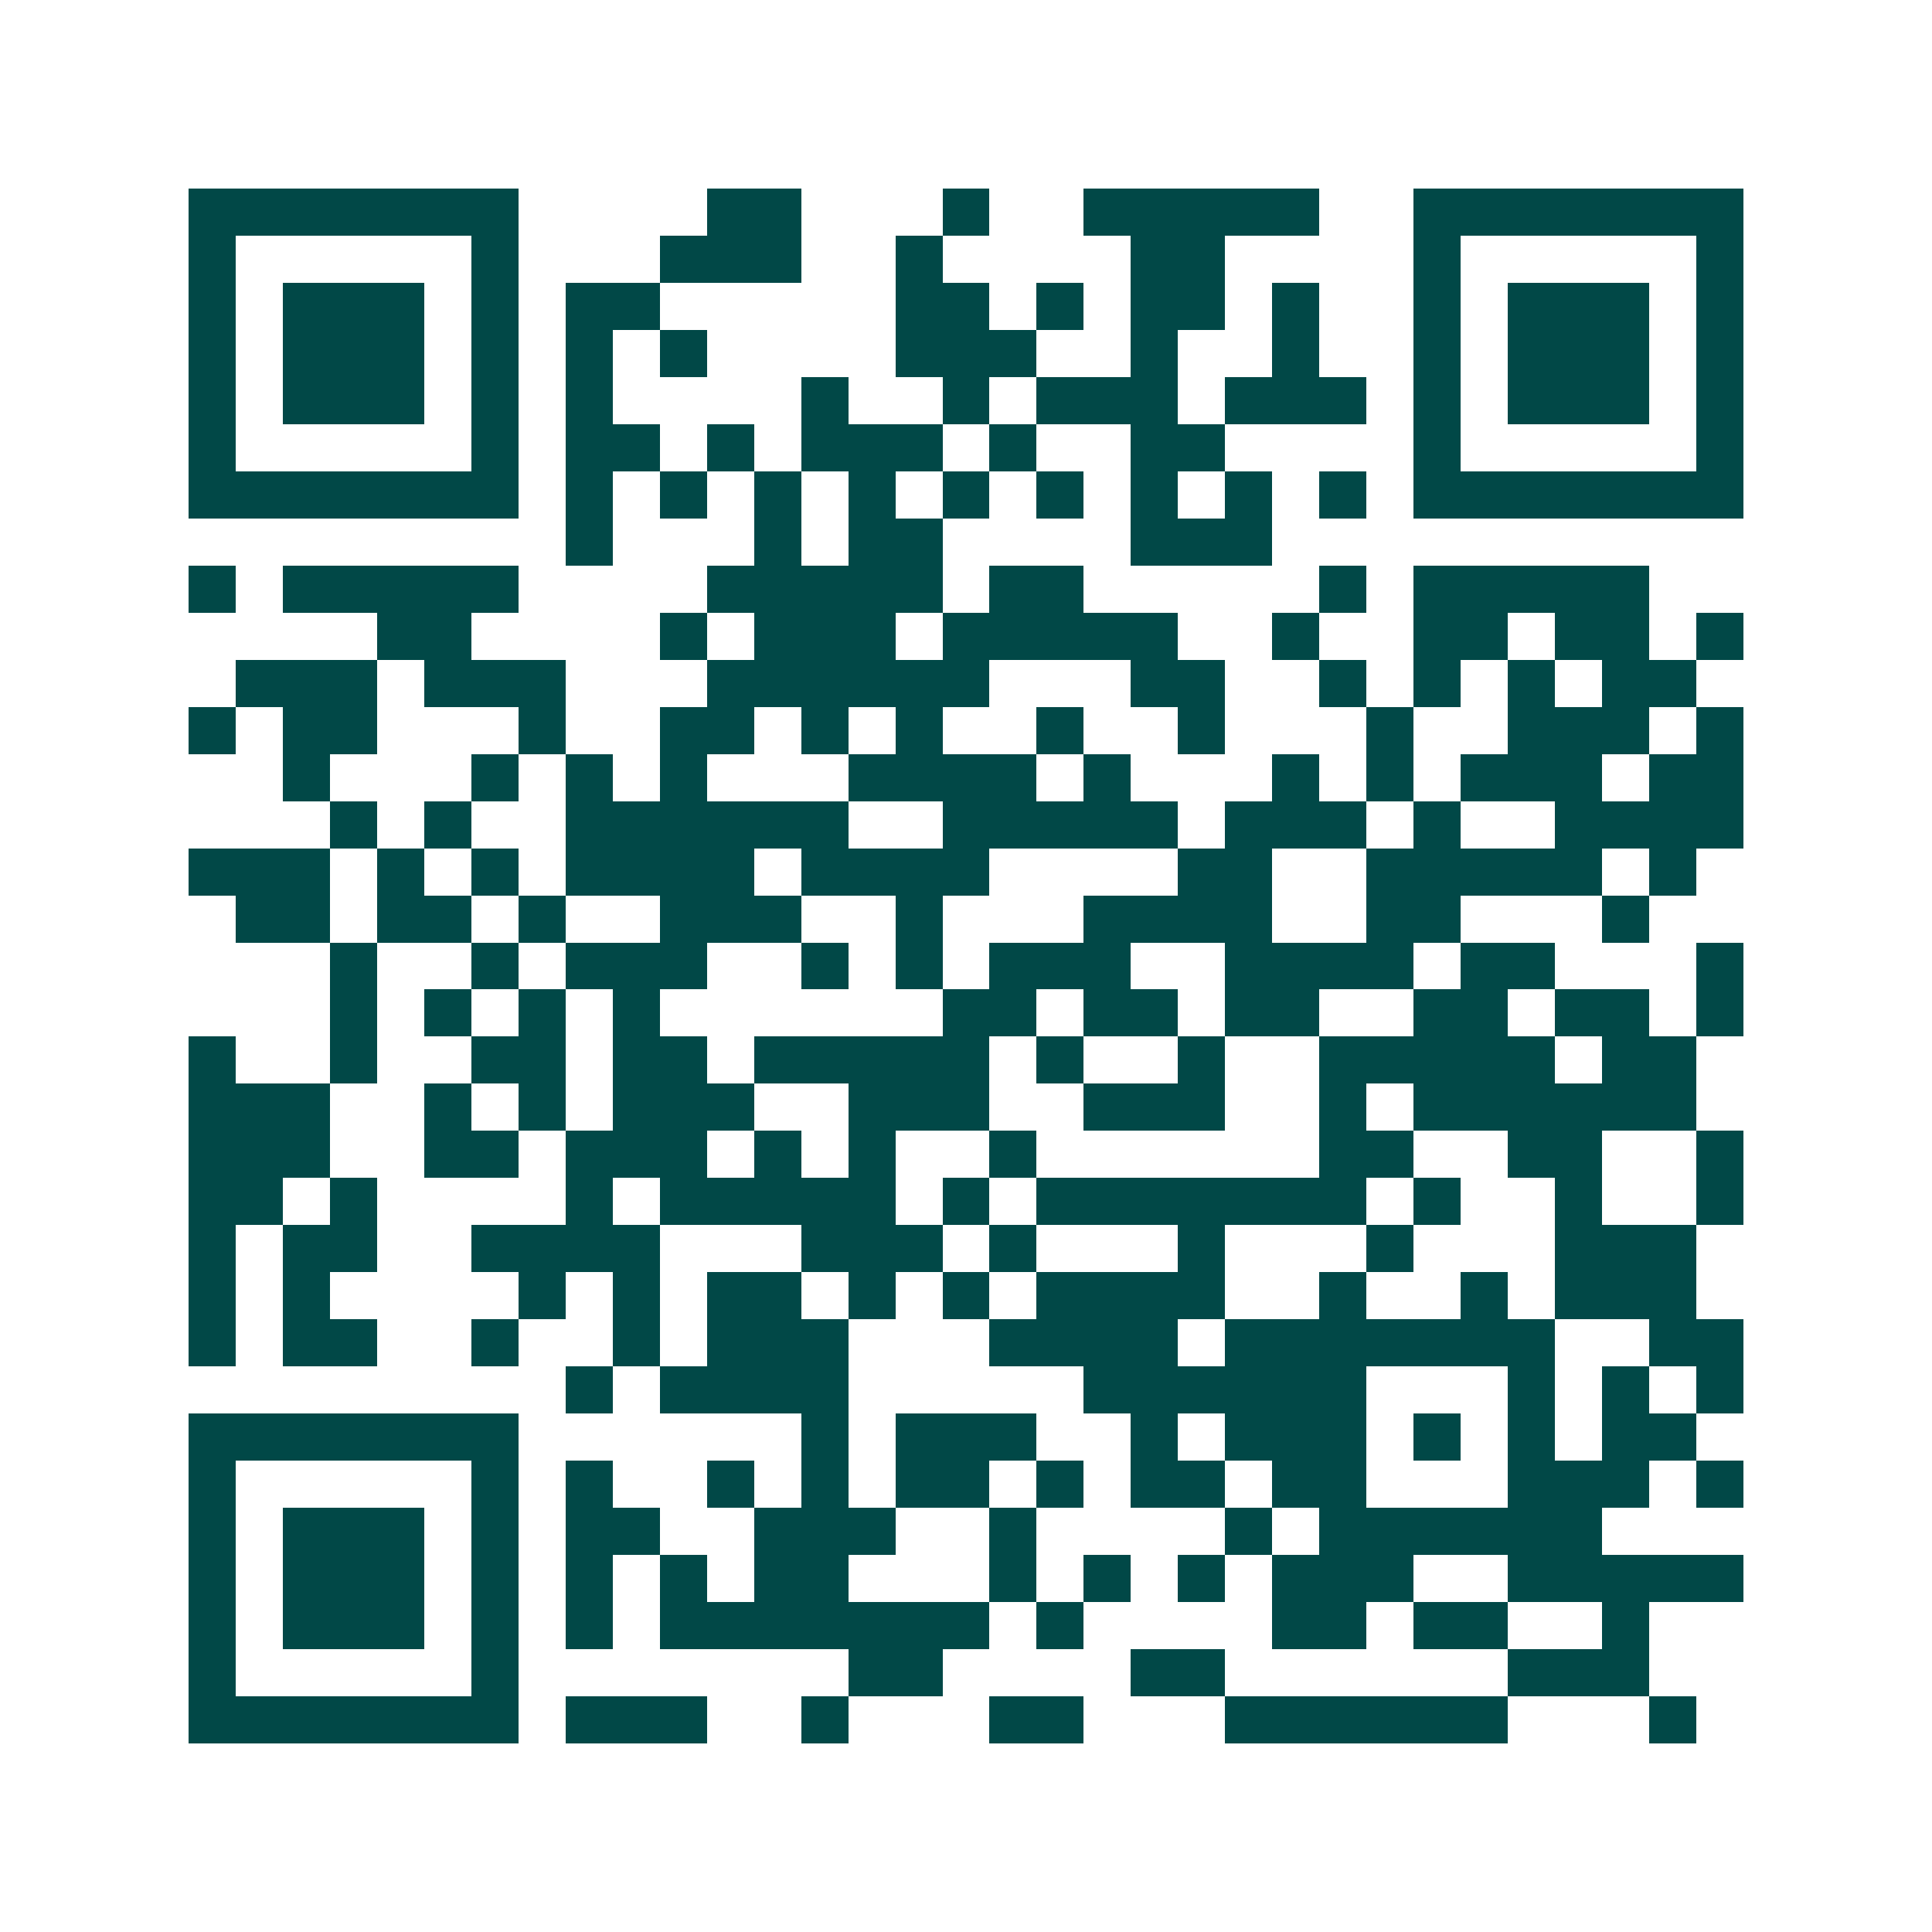 <svg xmlns="http://www.w3.org/2000/svg" width="200" height="200" viewBox="0 0 41 41" shape-rendering="crispEdges"><path fill="#ffffff" d="M0 0h41v41H0z"/><path stroke="#014847" d="M4 4.5h7m4 0h2m3 0h1m2 0h5m2 0h7M4 5.5h1m5 0h1m3 0h3m2 0h1m4 0h2m4 0h1m5 0h1M4 6.5h1m1 0h3m1 0h1m1 0h2m5 0h2m1 0h1m1 0h2m1 0h1m2 0h1m1 0h3m1 0h1M4 7.5h1m1 0h3m1 0h1m1 0h1m1 0h1m4 0h3m2 0h1m2 0h1m2 0h1m1 0h3m1 0h1M4 8.5h1m1 0h3m1 0h1m1 0h1m4 0h1m2 0h1m1 0h3m1 0h3m1 0h1m1 0h3m1 0h1M4 9.5h1m5 0h1m1 0h2m1 0h1m1 0h3m1 0h1m2 0h2m4 0h1m5 0h1M4 10.5h7m1 0h1m1 0h1m1 0h1m1 0h1m1 0h1m1 0h1m1 0h1m1 0h1m1 0h1m1 0h7M12 11.5h1m3 0h1m1 0h2m4 0h3M4 12.5h1m1 0h5m4 0h5m1 0h2m5 0h1m1 0h5M8 13.5h2m4 0h1m1 0h3m1 0h5m2 0h1m2 0h2m1 0h2m1 0h1M5 14.5h3m1 0h3m3 0h6m3 0h2m2 0h1m1 0h1m1 0h1m1 0h2M4 15.5h1m1 0h2m3 0h1m2 0h2m1 0h1m1 0h1m2 0h1m2 0h1m3 0h1m2 0h3m1 0h1M6 16.5h1m3 0h1m1 0h1m1 0h1m3 0h4m1 0h1m3 0h1m1 0h1m1 0h3m1 0h2M7 17.5h1m1 0h1m2 0h6m2 0h5m1 0h3m1 0h1m2 0h4M4 18.5h3m1 0h1m1 0h1m1 0h4m1 0h4m4 0h2m2 0h5m1 0h1M5 19.5h2m1 0h2m1 0h1m2 0h3m2 0h1m3 0h4m2 0h2m3 0h1M7 20.5h1m2 0h1m1 0h3m2 0h1m1 0h1m1 0h3m2 0h4m1 0h2m3 0h1M7 21.5h1m1 0h1m1 0h1m1 0h1m6 0h2m1 0h2m1 0h2m2 0h2m1 0h2m1 0h1M4 22.5h1m2 0h1m2 0h2m1 0h2m1 0h5m1 0h1m2 0h1m2 0h5m1 0h2M4 23.5h3m2 0h1m1 0h1m1 0h3m2 0h3m2 0h3m2 0h1m1 0h6M4 24.5h3m2 0h2m1 0h3m1 0h1m1 0h1m2 0h1m6 0h2m2 0h2m2 0h1M4 25.5h2m1 0h1m4 0h1m1 0h5m1 0h1m1 0h7m1 0h1m2 0h1m2 0h1M4 26.5h1m1 0h2m2 0h4m3 0h3m1 0h1m3 0h1m3 0h1m3 0h3M4 27.5h1m1 0h1m4 0h1m1 0h1m1 0h2m1 0h1m1 0h1m1 0h4m2 0h1m2 0h1m1 0h3M4 28.5h1m1 0h2m2 0h1m2 0h1m1 0h3m3 0h4m1 0h7m2 0h2M12 29.5h1m1 0h4m5 0h6m3 0h1m1 0h1m1 0h1M4 30.5h7m6 0h1m1 0h3m2 0h1m1 0h3m1 0h1m1 0h1m1 0h2M4 31.5h1m5 0h1m1 0h1m2 0h1m1 0h1m1 0h2m1 0h1m1 0h2m1 0h2m3 0h3m1 0h1M4 32.5h1m1 0h3m1 0h1m1 0h2m2 0h3m2 0h1m4 0h1m1 0h6M4 33.5h1m1 0h3m1 0h1m1 0h1m1 0h1m1 0h2m3 0h1m1 0h1m1 0h1m1 0h3m2 0h5M4 34.5h1m1 0h3m1 0h1m1 0h1m1 0h7m1 0h1m4 0h2m1 0h2m2 0h1M4 35.5h1m5 0h1m7 0h2m4 0h2m6 0h3M4 36.5h7m1 0h3m2 0h1m3 0h2m3 0h6m3 0h1"/></svg>
